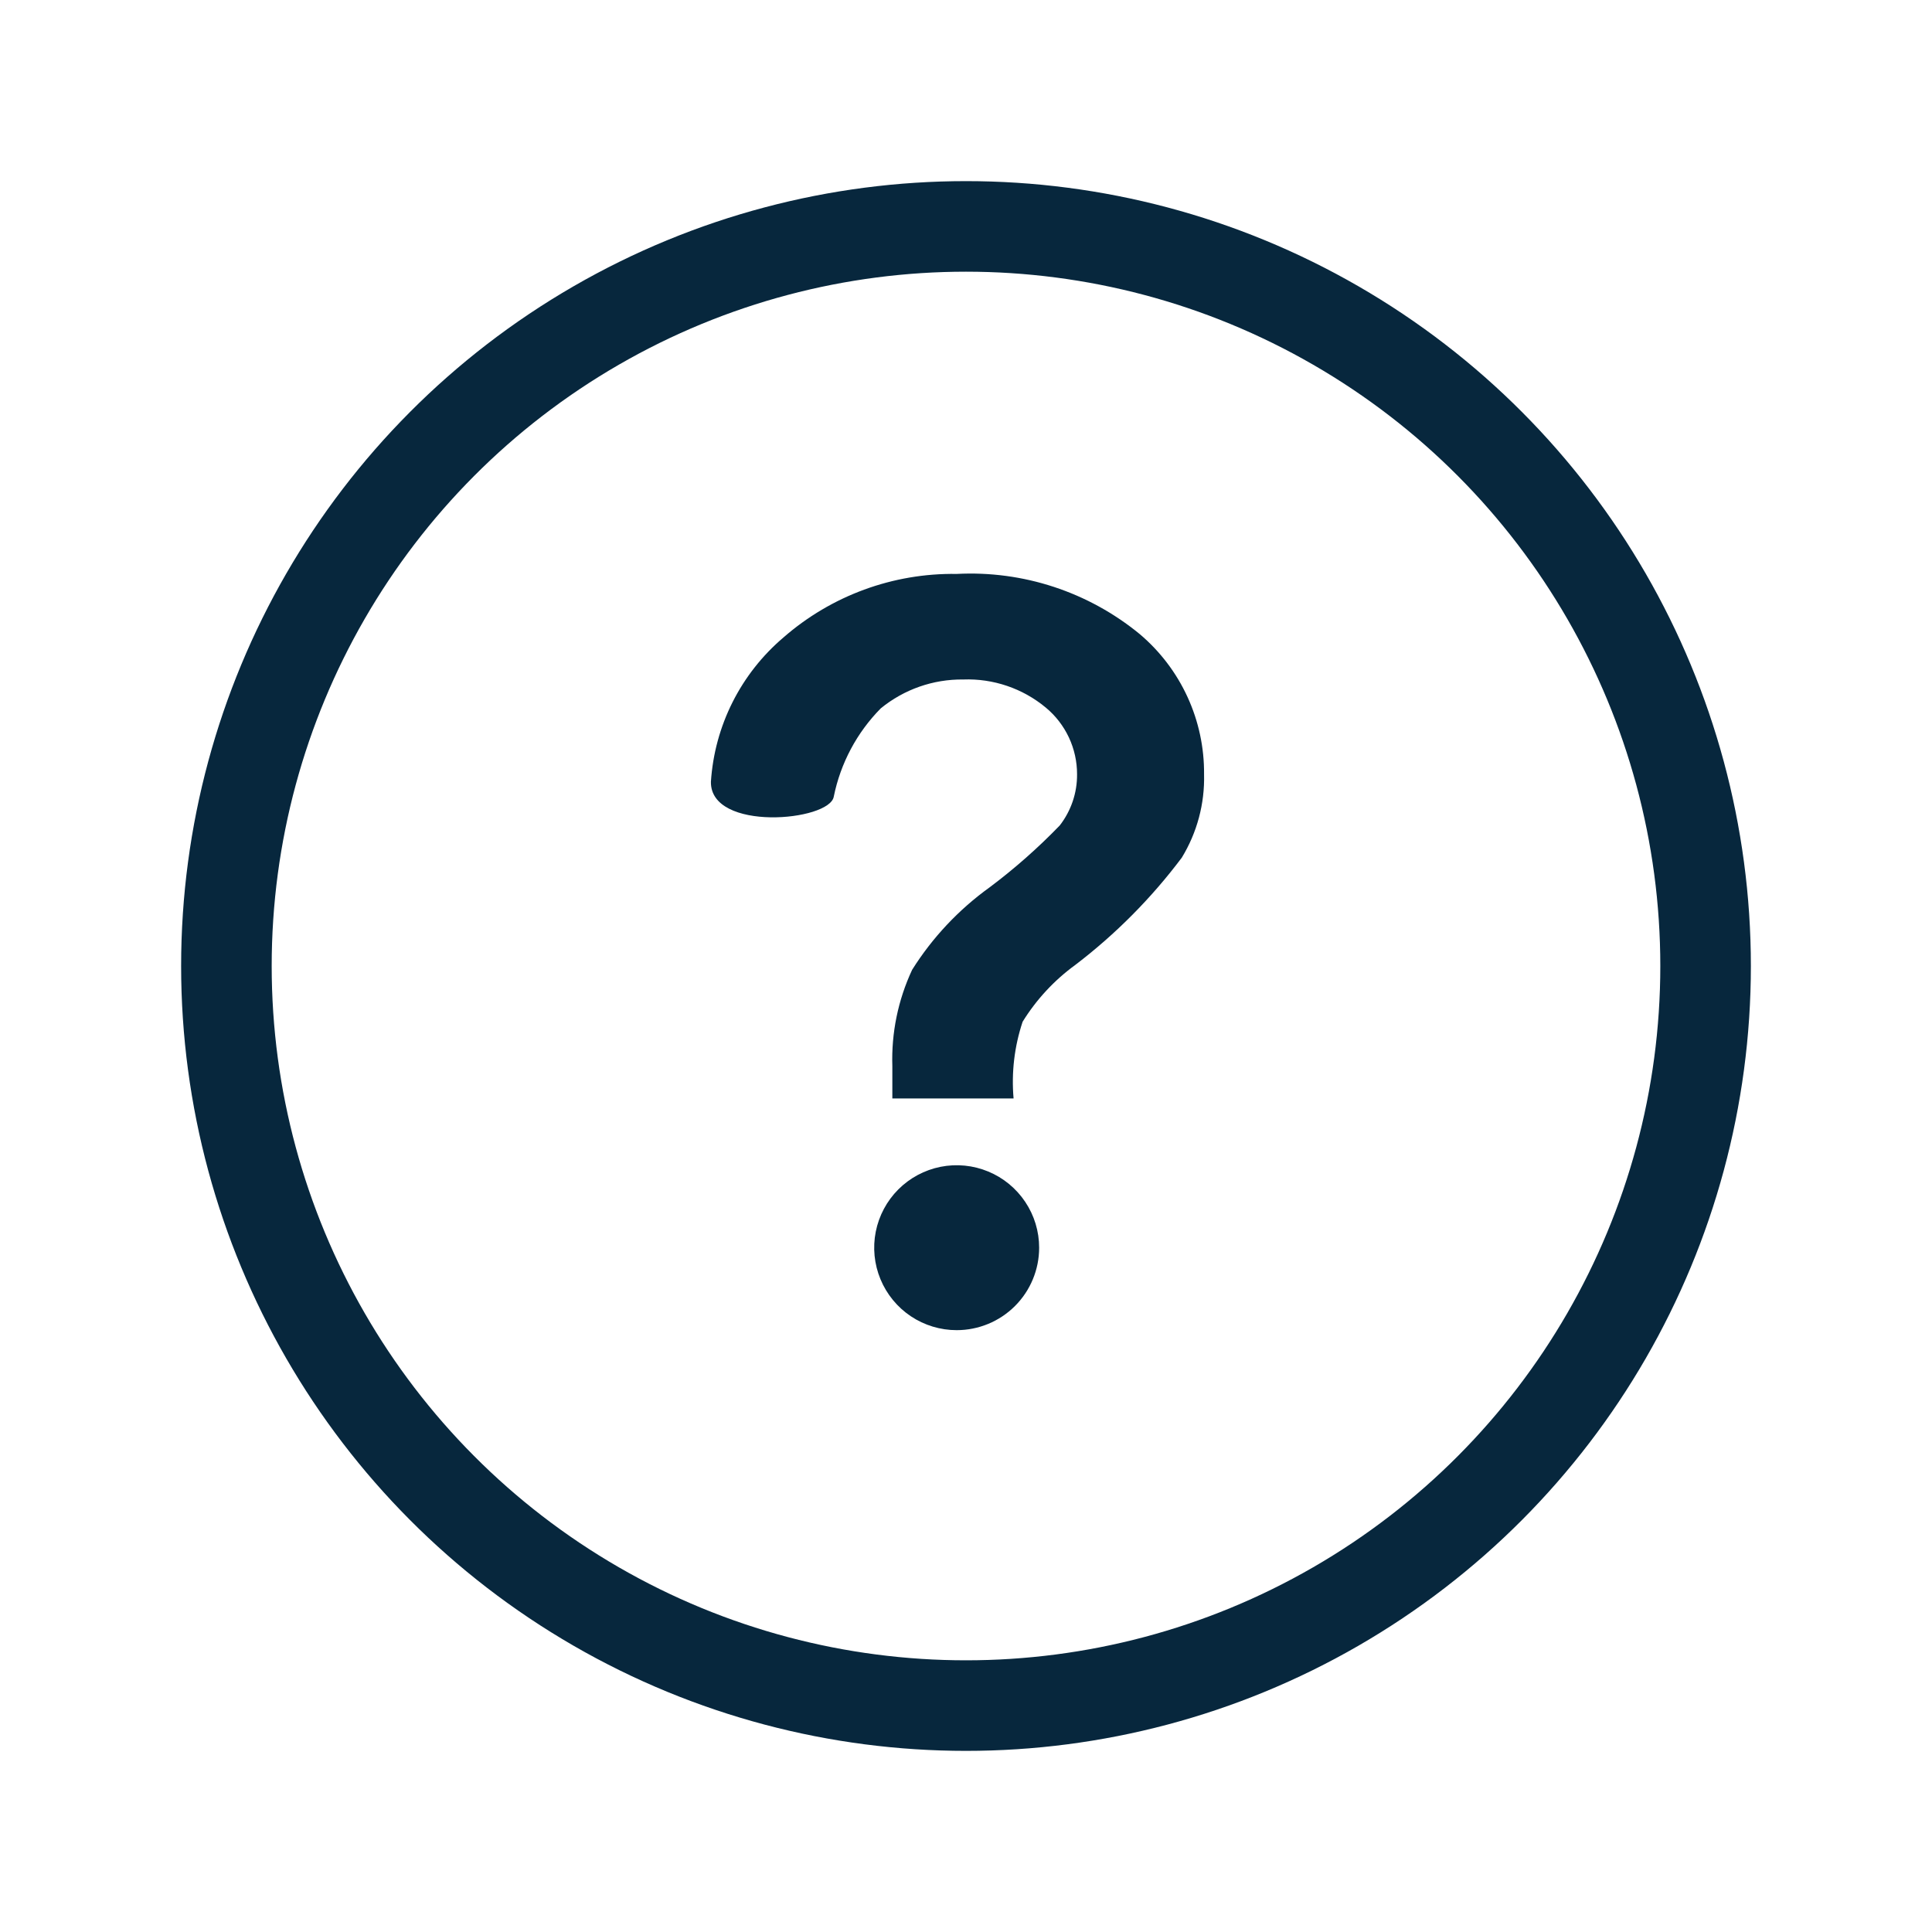 <svg width="64" height="64" viewBox="0 0 64 64" fill="none" xmlns="http://www.w3.org/2000/svg">
<circle cx="32" cy="32" r="24.5" stroke="#07273D" stroke-width="3"/>
<path d="M31.691 44.063C31.151 44.063 30.622 43.903 30.173 43.603C29.724 43.303 29.374 42.876 29.167 42.377C28.96 41.878 28.906 41.329 29.011 40.799C29.117 40.269 29.377 39.782 29.759 39.4C30.141 39.018 30.628 38.758 31.158 38.652C31.688 38.547 32.237 38.601 32.736 38.808C33.235 39.014 33.662 39.365 33.962 39.814C34.263 40.263 34.423 40.791 34.423 41.332C34.423 42.056 34.135 42.751 33.623 43.263C33.11 43.776 32.415 44.063 31.691 44.063ZM39.149 28.41C38.143 29.75 36.957 30.945 35.625 31.961C34.925 32.47 34.331 33.11 33.876 33.846C33.603 34.664 33.501 35.528 33.576 36.387H29.56V35.322C29.524 34.219 29.749 33.124 30.216 32.125C30.887 31.058 31.759 30.13 32.784 29.393C33.611 28.773 34.387 28.088 35.106 27.344C35.481 26.86 35.684 26.264 35.679 25.651C35.68 25.228 35.587 24.811 35.408 24.428C35.228 24.046 34.967 23.707 34.641 23.438C33.876 22.803 32.903 22.472 31.909 22.509C30.915 22.497 29.948 22.835 29.177 23.465C28.385 24.267 27.844 25.283 27.62 26.388C27.484 27.208 23.523 27.563 23.55 25.896C23.61 24.979 23.853 24.083 24.266 23.262C24.679 22.441 25.253 21.711 25.954 21.116C27.541 19.73 29.584 18.98 31.691 19.012C33.891 18.897 36.054 19.608 37.756 21.006C38.43 21.576 38.971 22.288 39.339 23.091C39.707 23.893 39.894 24.767 39.886 25.651C39.911 26.622 39.655 27.58 39.149 28.41Z" fill="#07273D"/>
</svg>
